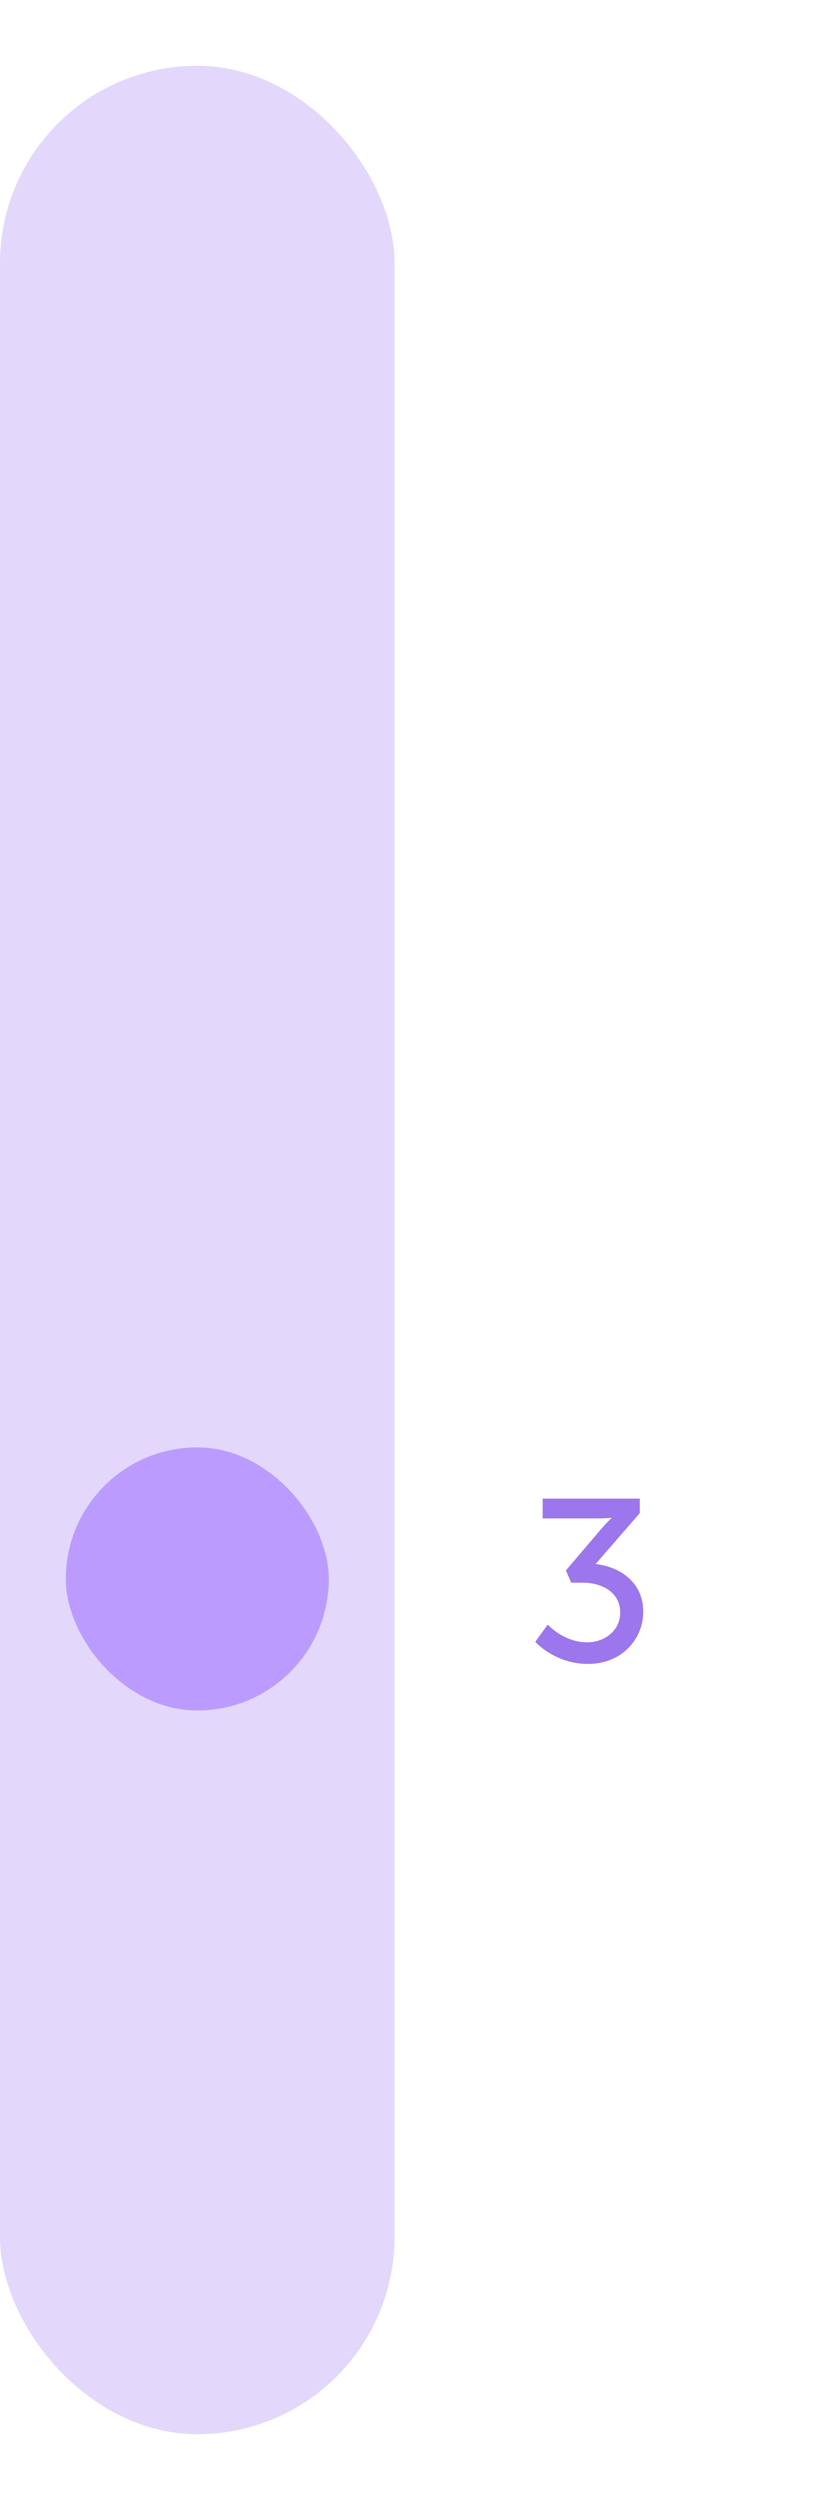 <svg width="50" height="152" viewBox="0 0 50 152" fill="none" xmlns="http://www.w3.org/2000/svg">
<rect y="4" width="24" height="144" rx="12" fill="#E3D8FB"/>
<rect x="4" y="48" width="16" height="16" rx="8" fill="#E3D8FB"/>
<rect x="4" y="88" width="16" height="16" rx="8" fill="#BB9CFE"/>
<rect x="4" y="128" width="16" height="16" rx="8" fill="#E3D8FB"/>
<path d="M32.56 99.824L33.316 98.774C33.316 98.774 34.282 99.852 35.71 99.852C36.816 99.852 37.726 99.11 37.726 98.046C37.726 96.828 36.648 96.226 35.43 96.226H34.744L34.422 95.484L36.578 92.95C36.9 92.572 37.194 92.306 37.194 92.306V92.278C37.194 92.278 36.9 92.32 36.354 92.32H33.008V91.116H38.916V91.998L36.228 95.092C37.53 95.232 39.126 96.072 39.126 97.99C39.126 99.684 37.796 101.168 35.766 101.168C33.75 101.168 32.56 99.824 32.56 99.824Z" fill="#9C76EC"/>
</svg>
